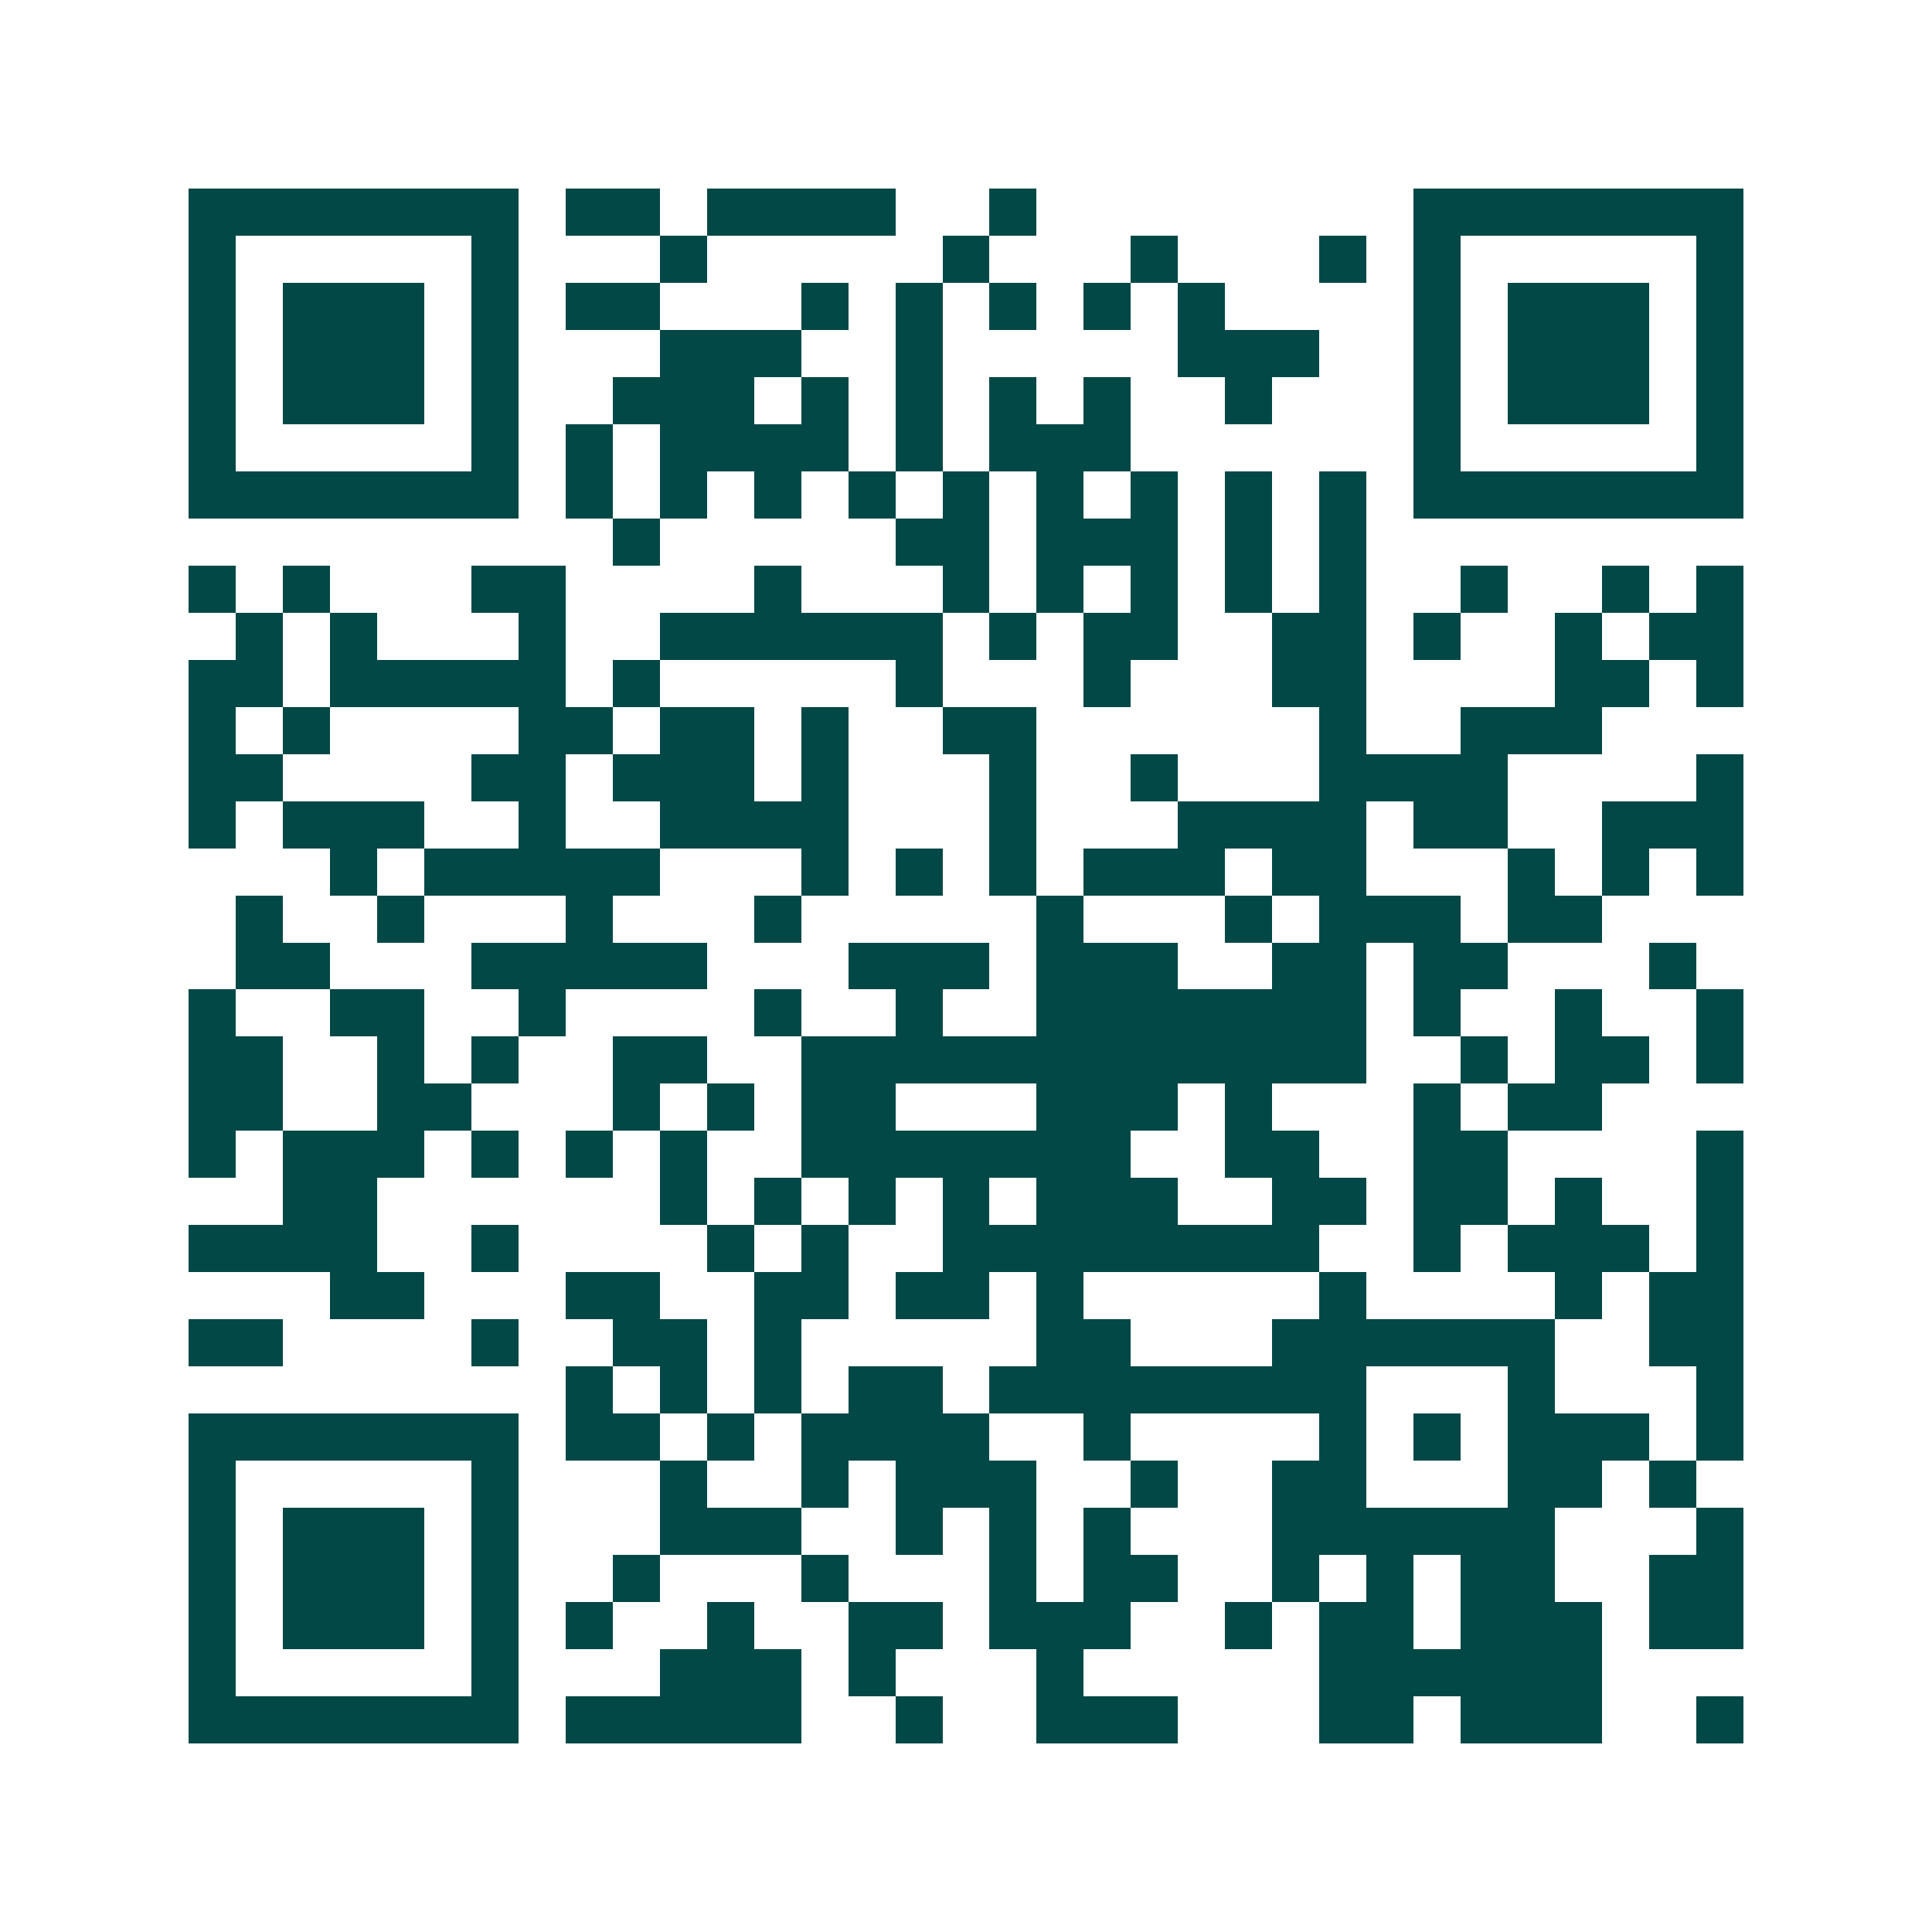 <svg xmlns="http://www.w3.org/2000/svg" width="200" height="200" viewBox="0 0 41 41" shape-rendering="crispEdges"><path fill="#ffffff" d="M0 0h41v41H0z"/><path stroke="#014847" d="M4 4.5h7m1 0h2m1 0h4m2 0h1m8 0h7M4 5.5h1m5 0h1m3 0h1m5 0h1m3 0h1m3 0h1m1 0h1m5 0h1M4 6.5h1m1 0h3m1 0h1m1 0h2m3 0h1m1 0h1m1 0h1m1 0h1m1 0h1m4 0h1m1 0h3m1 0h1M4 7.5h1m1 0h3m1 0h1m3 0h3m2 0h1m5 0h3m2 0h1m1 0h3m1 0h1M4 8.5h1m1 0h3m1 0h1m2 0h3m1 0h1m1 0h1m1 0h1m1 0h1m2 0h1m3 0h1m1 0h3m1 0h1M4 9.5h1m5 0h1m1 0h1m1 0h4m1 0h1m1 0h3m6 0h1m5 0h1M4 10.5h7m1 0h1m1 0h1m1 0h1m1 0h1m1 0h1m1 0h1m1 0h1m1 0h1m1 0h1m1 0h7M13 11.5h1m5 0h2m1 0h3m1 0h1m1 0h1M4 12.5h1m1 0h1m3 0h2m4 0h1m3 0h1m1 0h1m1 0h1m1 0h1m1 0h1m2 0h1m2 0h1m1 0h1M5 13.5h1m1 0h1m3 0h1m2 0h6m1 0h1m1 0h2m2 0h2m1 0h1m2 0h1m1 0h2M4 14.5h2m1 0h5m1 0h1m5 0h1m3 0h1m3 0h2m4 0h2m1 0h1M4 15.5h1m1 0h1m4 0h2m1 0h2m1 0h1m2 0h2m6 0h1m2 0h3M4 16.5h2m4 0h2m1 0h3m1 0h1m3 0h1m2 0h1m3 0h4m4 0h1M4 17.5h1m1 0h3m2 0h1m2 0h4m3 0h1m3 0h4m1 0h2m2 0h3M7 18.5h1m1 0h5m3 0h1m1 0h1m1 0h1m1 0h3m1 0h2m3 0h1m1 0h1m1 0h1M5 19.5h1m2 0h1m3 0h1m3 0h1m5 0h1m3 0h1m1 0h3m1 0h2M5 20.5h2m3 0h5m3 0h3m1 0h3m2 0h2m1 0h2m3 0h1M4 21.5h1m2 0h2m2 0h1m4 0h1m2 0h1m2 0h7m1 0h1m2 0h1m2 0h1M4 22.5h2m2 0h1m1 0h1m2 0h2m2 0h12m2 0h1m1 0h2m1 0h1M4 23.5h2m2 0h2m3 0h1m1 0h1m1 0h2m3 0h3m1 0h1m3 0h1m1 0h2M4 24.5h1m1 0h3m1 0h1m1 0h1m1 0h1m2 0h7m2 0h2m2 0h2m4 0h1M6 25.5h2m6 0h1m1 0h1m1 0h1m1 0h1m1 0h3m2 0h2m1 0h2m1 0h1m2 0h1M4 26.5h4m2 0h1m4 0h1m1 0h1m2 0h8m2 0h1m1 0h3m1 0h1M7 27.5h2m3 0h2m2 0h2m1 0h2m1 0h1m5 0h1m4 0h1m1 0h2M4 28.5h2m4 0h1m2 0h2m1 0h1m5 0h2m3 0h6m2 0h2M12 29.5h1m1 0h1m1 0h1m1 0h2m1 0h8m3 0h1m3 0h1M4 30.5h7m1 0h2m1 0h1m1 0h4m2 0h1m4 0h1m1 0h1m1 0h3m1 0h1M4 31.5h1m5 0h1m3 0h1m2 0h1m1 0h3m2 0h1m2 0h2m3 0h2m1 0h1M4 32.5h1m1 0h3m1 0h1m3 0h3m2 0h1m1 0h1m1 0h1m3 0h6m3 0h1M4 33.5h1m1 0h3m1 0h1m2 0h1m3 0h1m3 0h1m1 0h2m2 0h1m1 0h1m1 0h2m2 0h2M4 34.5h1m1 0h3m1 0h1m1 0h1m2 0h1m2 0h2m1 0h3m2 0h1m1 0h2m1 0h3m1 0h2M4 35.5h1m5 0h1m3 0h3m1 0h1m3 0h1m5 0h6M4 36.5h7m1 0h5m2 0h1m2 0h3m3 0h2m1 0h3m2 0h1"/></svg>
